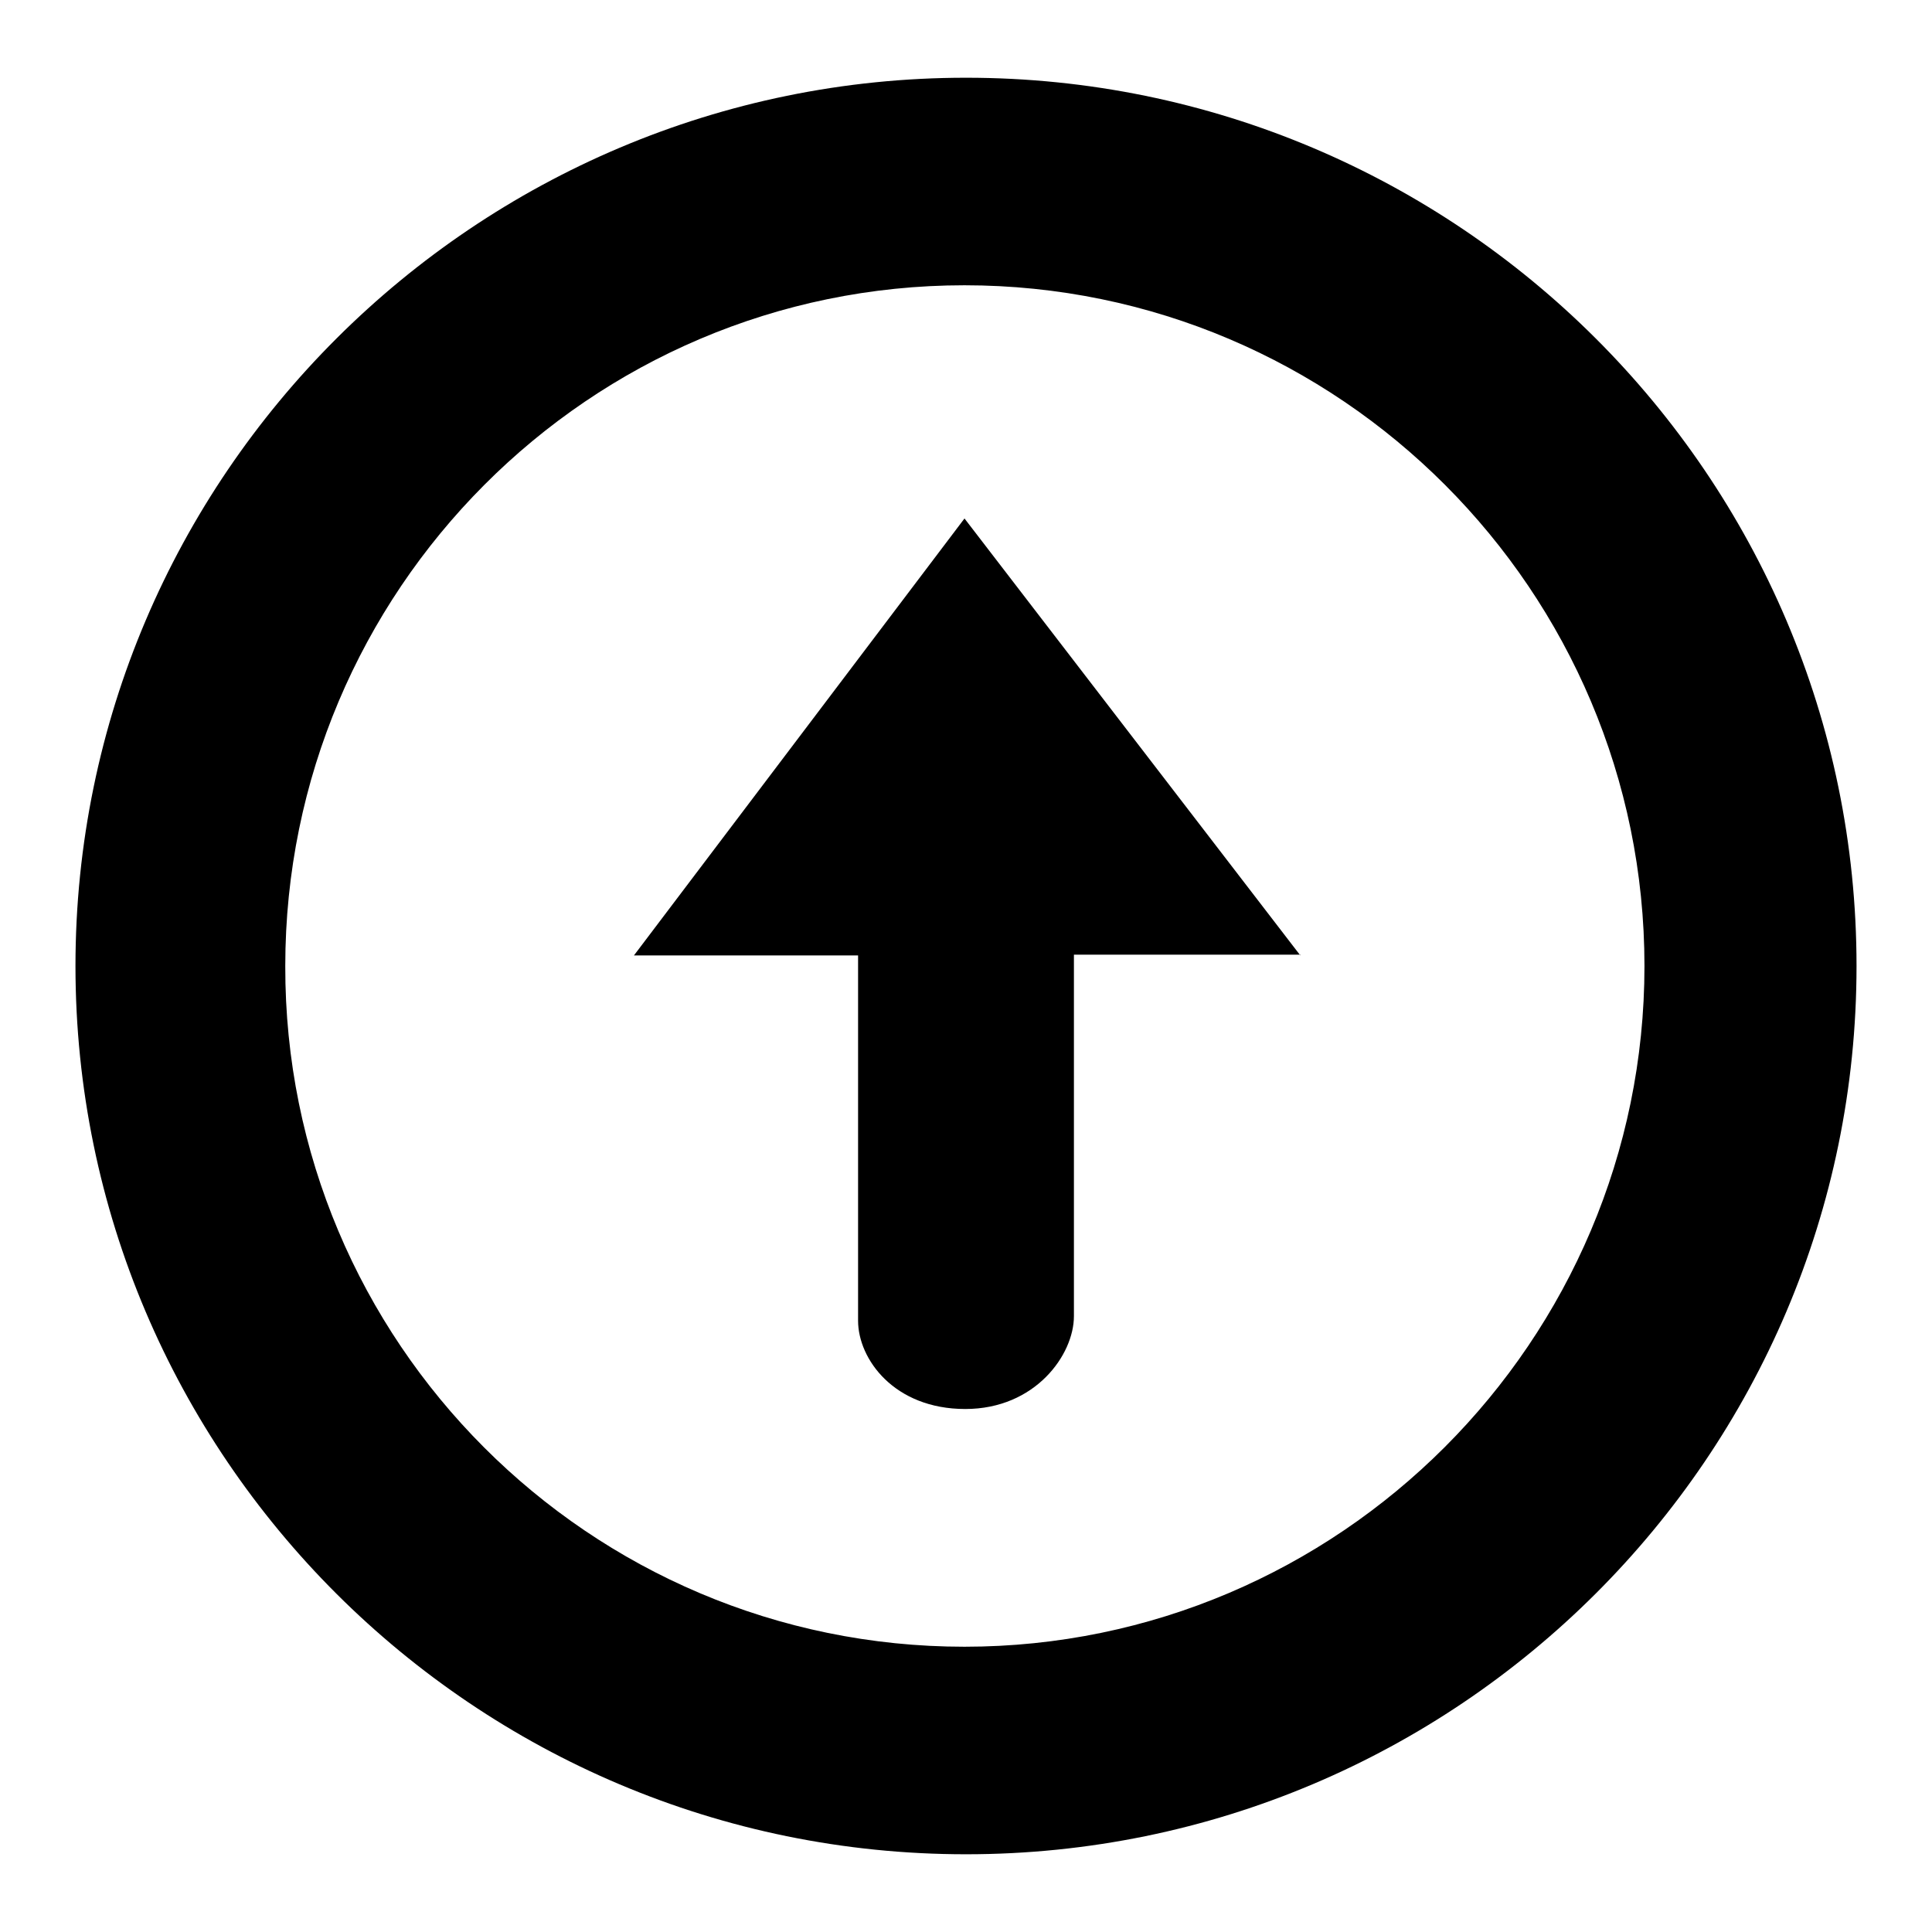 <?xml version="1.0" encoding="utf-8"?>
<!-- Svg Vector Icons : http://www.onlinewebfonts.com/icon -->
<!DOCTYPE svg PUBLIC "-//W3C//DTD SVG 1.1//EN" "http://www.w3.org/Graphics/SVG/1.1/DTD/svg11.dtd">
<svg version="1.1" xmlns="http://www.w3.org/2000/svg" xmlns:xlink="http://www.w3.org/1999/xlink" x="0px" y="0px" viewBox="0 0 256 256" enable-background="new 0 0 256 256" xml:space="preserve">
<g><g><path fill="#000000" d="M128,10.3c65.1,0,118,52.8,118,117.7c0,64.9-52.9,117.7-118,117.7c-65.1,0-118-52.8-118-117.7C10,63.1,63,10.3,128,10.3L128,10.3z M127.8,218.2c49.6,0,90.1-40.5,90.1-90.2c0-49.7-40.4-90.2-90.1-90.2c-49.7,0-90,40.5-90,90.2C37.7,177.8,78.1,218.2,127.8,218.2L127.8,218.2z"/><path fill="#000000" d="M172.3,126.6l-44.5-57.9l-43.8,57.9h29.7v48.4c0,5.1,4.8,11.7,14.2,11.7c9.3,0,14.4-7.2,14.4-12.3v-47.9H172.3L172.3,126.6z"/></g></g>
</svg>